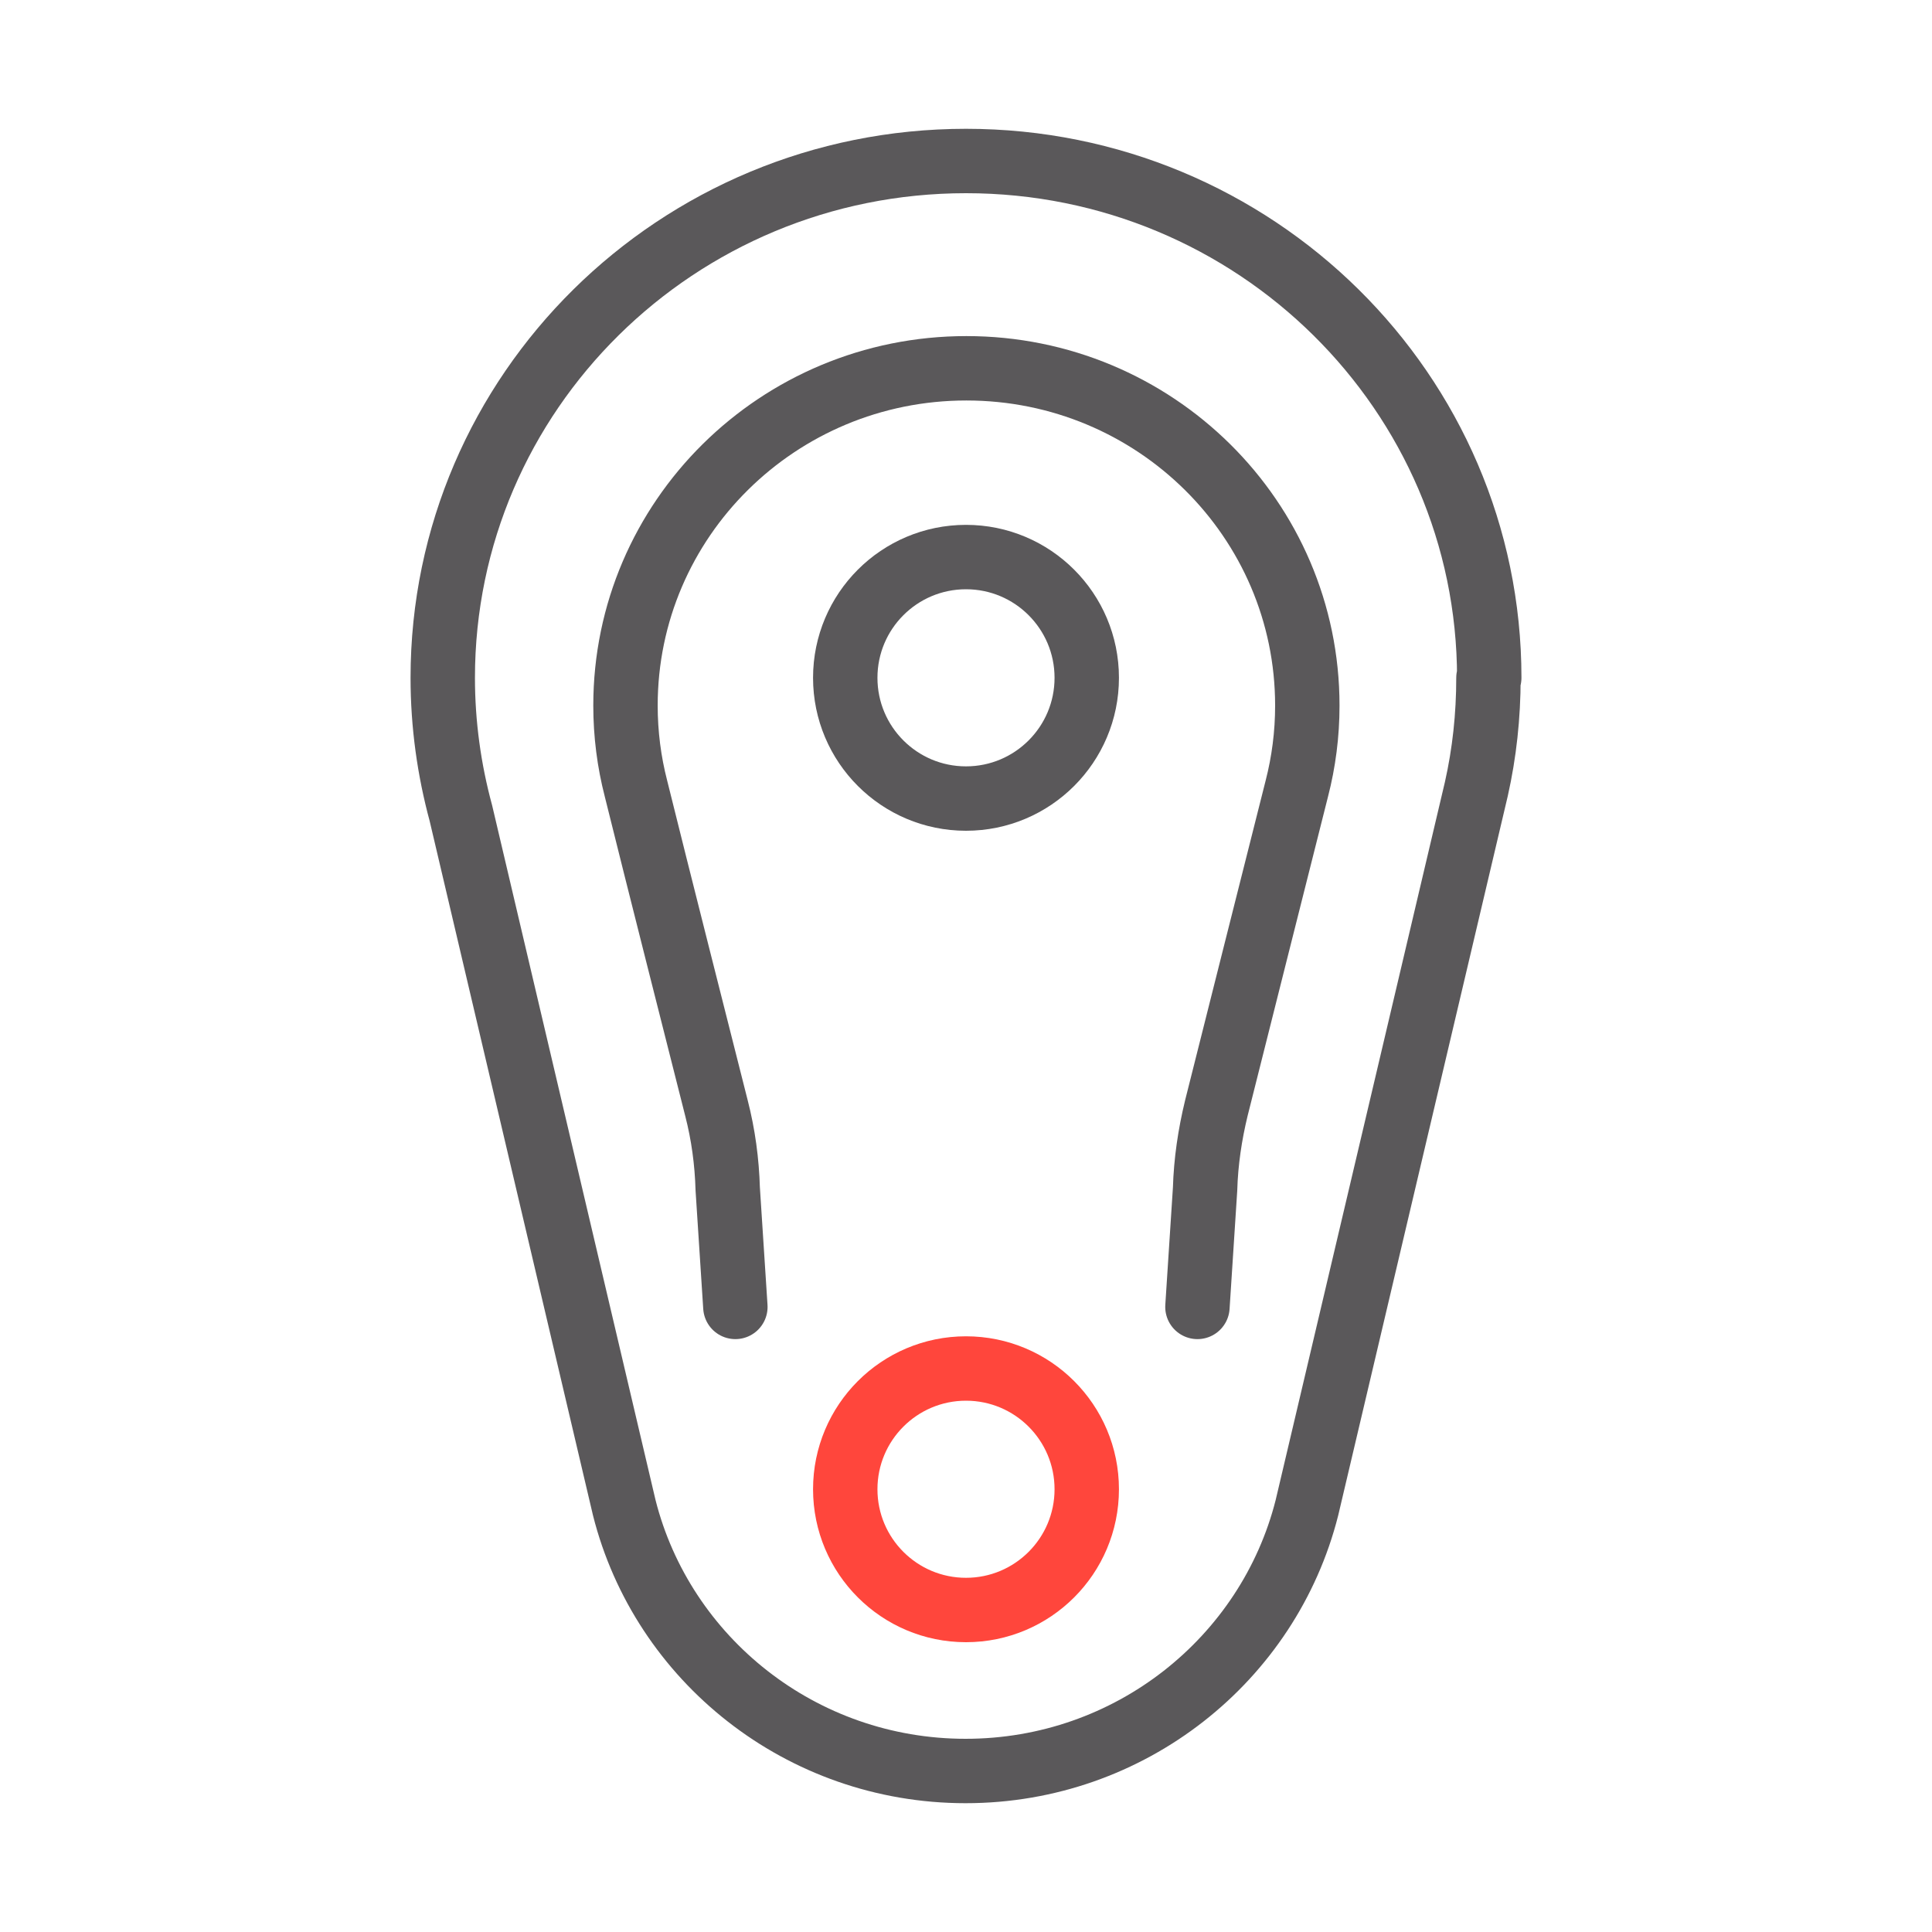 <?xml version="1.0" encoding="UTF-8"?>
<svg id="Icone" xmlns="http://www.w3.org/2000/svg" viewBox="0 0 48 48">
  <defs>
    <style>
      .cls-1, .cls-2, .cls-3 {
        fill: none;
      }

      .cls-2 {
        stroke: #ff463c;
      }

      .cls-2, .cls-3 {
        stroke-linecap: round;
        stroke-linejoin: round;
        stroke-width: 1.6px;
      }

      .cls-3 {
        stroke: #5a585a;
      }
    </style>
  </defs>
  <rect class="cls-1" width="48" height="48"/>
  <g>
    <path class="cls-3" d="M37,16.84c0-7.09-5.82-12.84-13-12.84s-13,5.75-13,12.84c0,1.16.16,2.29.45,3.36l4.06,17.26h0c.95,3.76,4.39,6.54,8.48,6.54s7.53-2.78,8.48-6.54h0l4.21-17.86h0c.2-.89.3-1.81.3-2.76Z"/>
    <path class="cls-3" d="M29.75,32.47l.19-2.93c.02-.68.12-1.35.28-2.01.46-1.82,1.44-5.73,2-7.94h0c.17-.66.26-1.35.26-2.06,0-4.63-3.79-8.38-8.47-8.38s-8.47,3.75-8.47,8.38c0,.71.09,1.4.26,2.06h0c.55,2.22,1.54,6.12,2,7.94.17.66.26,1.33.28,2.01l.19,2.93"/>
    <circle class="cls-3" cx="24" cy="16.84" r="3"/>
    <circle class="cls-2" cx="24" cy="37" r="3"/>
  </g>
</svg>